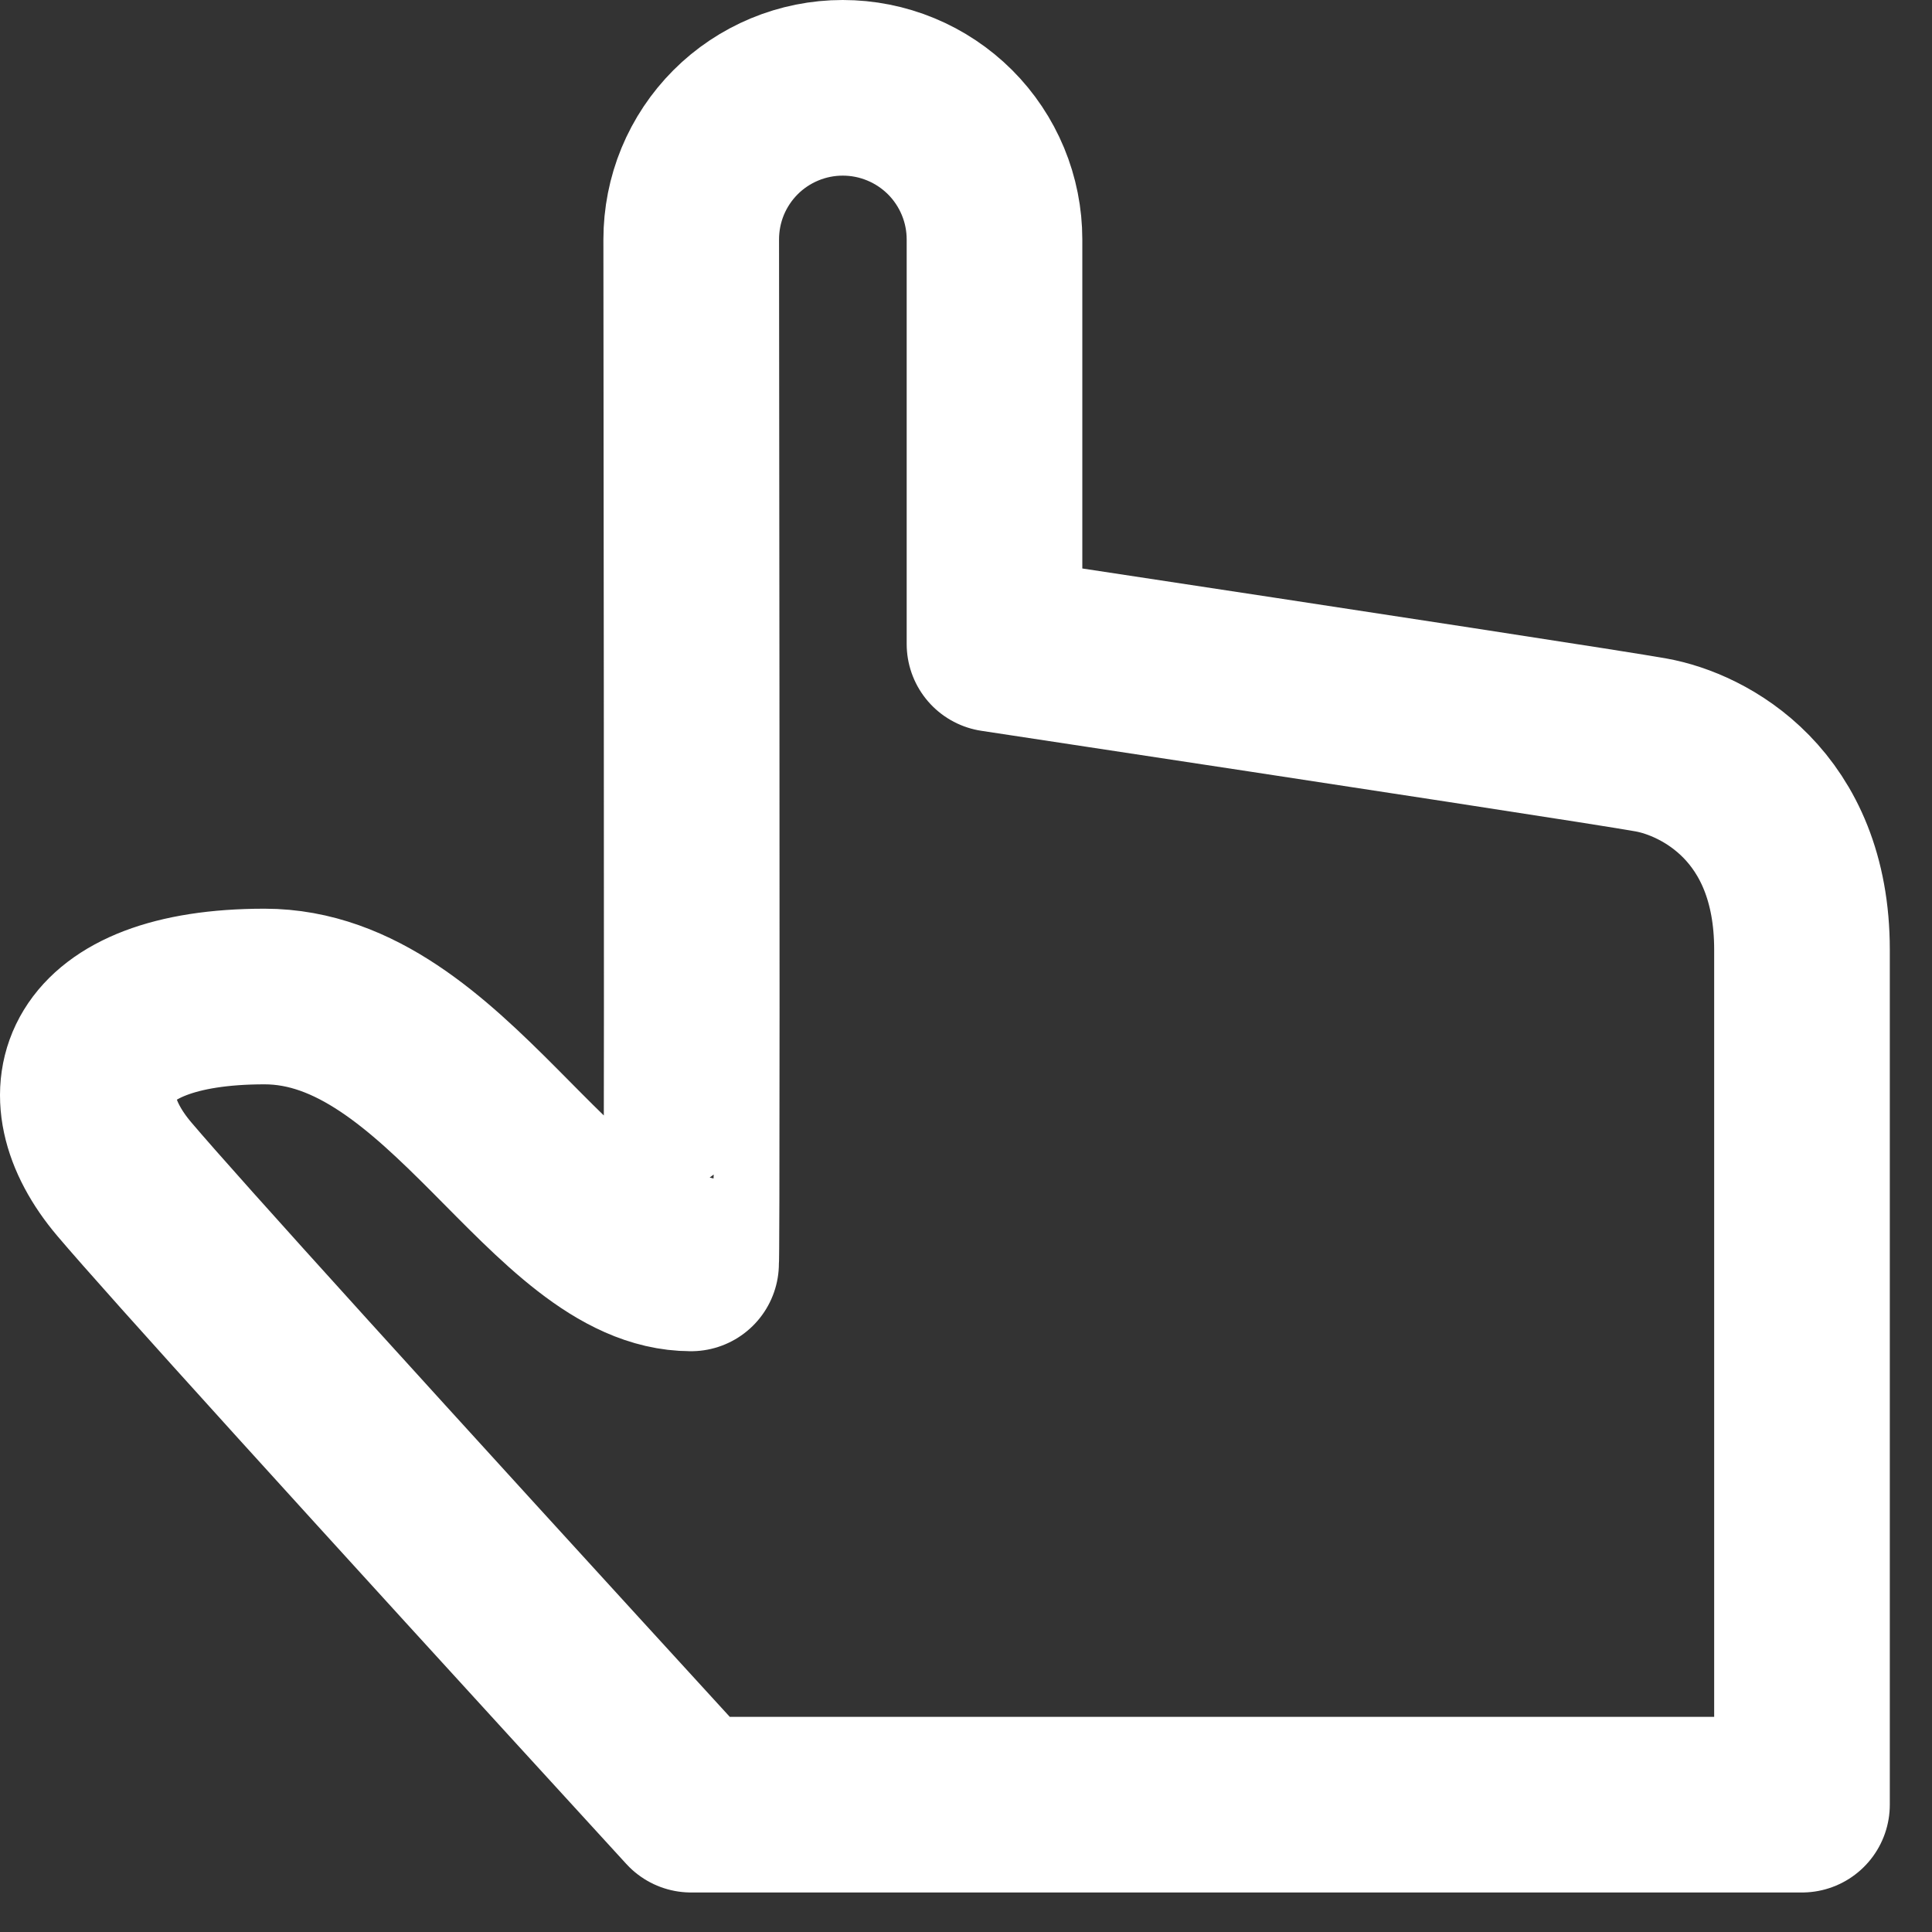 <svg width="44" height="44" viewBox="0 0 44 44" fill="none" xmlns="http://www.w3.org/2000/svg">
<rect x="0" y="0" width="44" height="44" fill="#333333" stroke="none"/>
<path d="M15.739 41.1C8.242 32.909 3.94 28.162 2.834 26.858C1.174 24.903 1.871 22.695 6.025 22.695C10.179 22.695 12.574 28.773 15.739 28.773C15.758 28.778 15.759 21.005 15.742 5.455C15.742 5.001 15.83 4.552 16.003 4.133C16.176 3.715 16.43 3.334 16.75 3.013C17.07 2.692 17.451 2.438 17.869 2.264C18.288 2.09 18.737 2 19.19 2H19.194C19.647 2 20.097 2.089 20.516 2.263C20.935 2.436 21.316 2.691 21.637 3.011C21.958 3.332 22.212 3.713 22.386 4.132C22.56 4.552 22.649 5.001 22.649 5.455V14.666C31.817 16.055 36.801 16.822 37.603 16.966C38.804 17.182 41.039 18.33 41.039 21.628V41.1H15.739Z" stroke="white" stroke-width="4" stroke-linejoin="round"/>
</svg>
